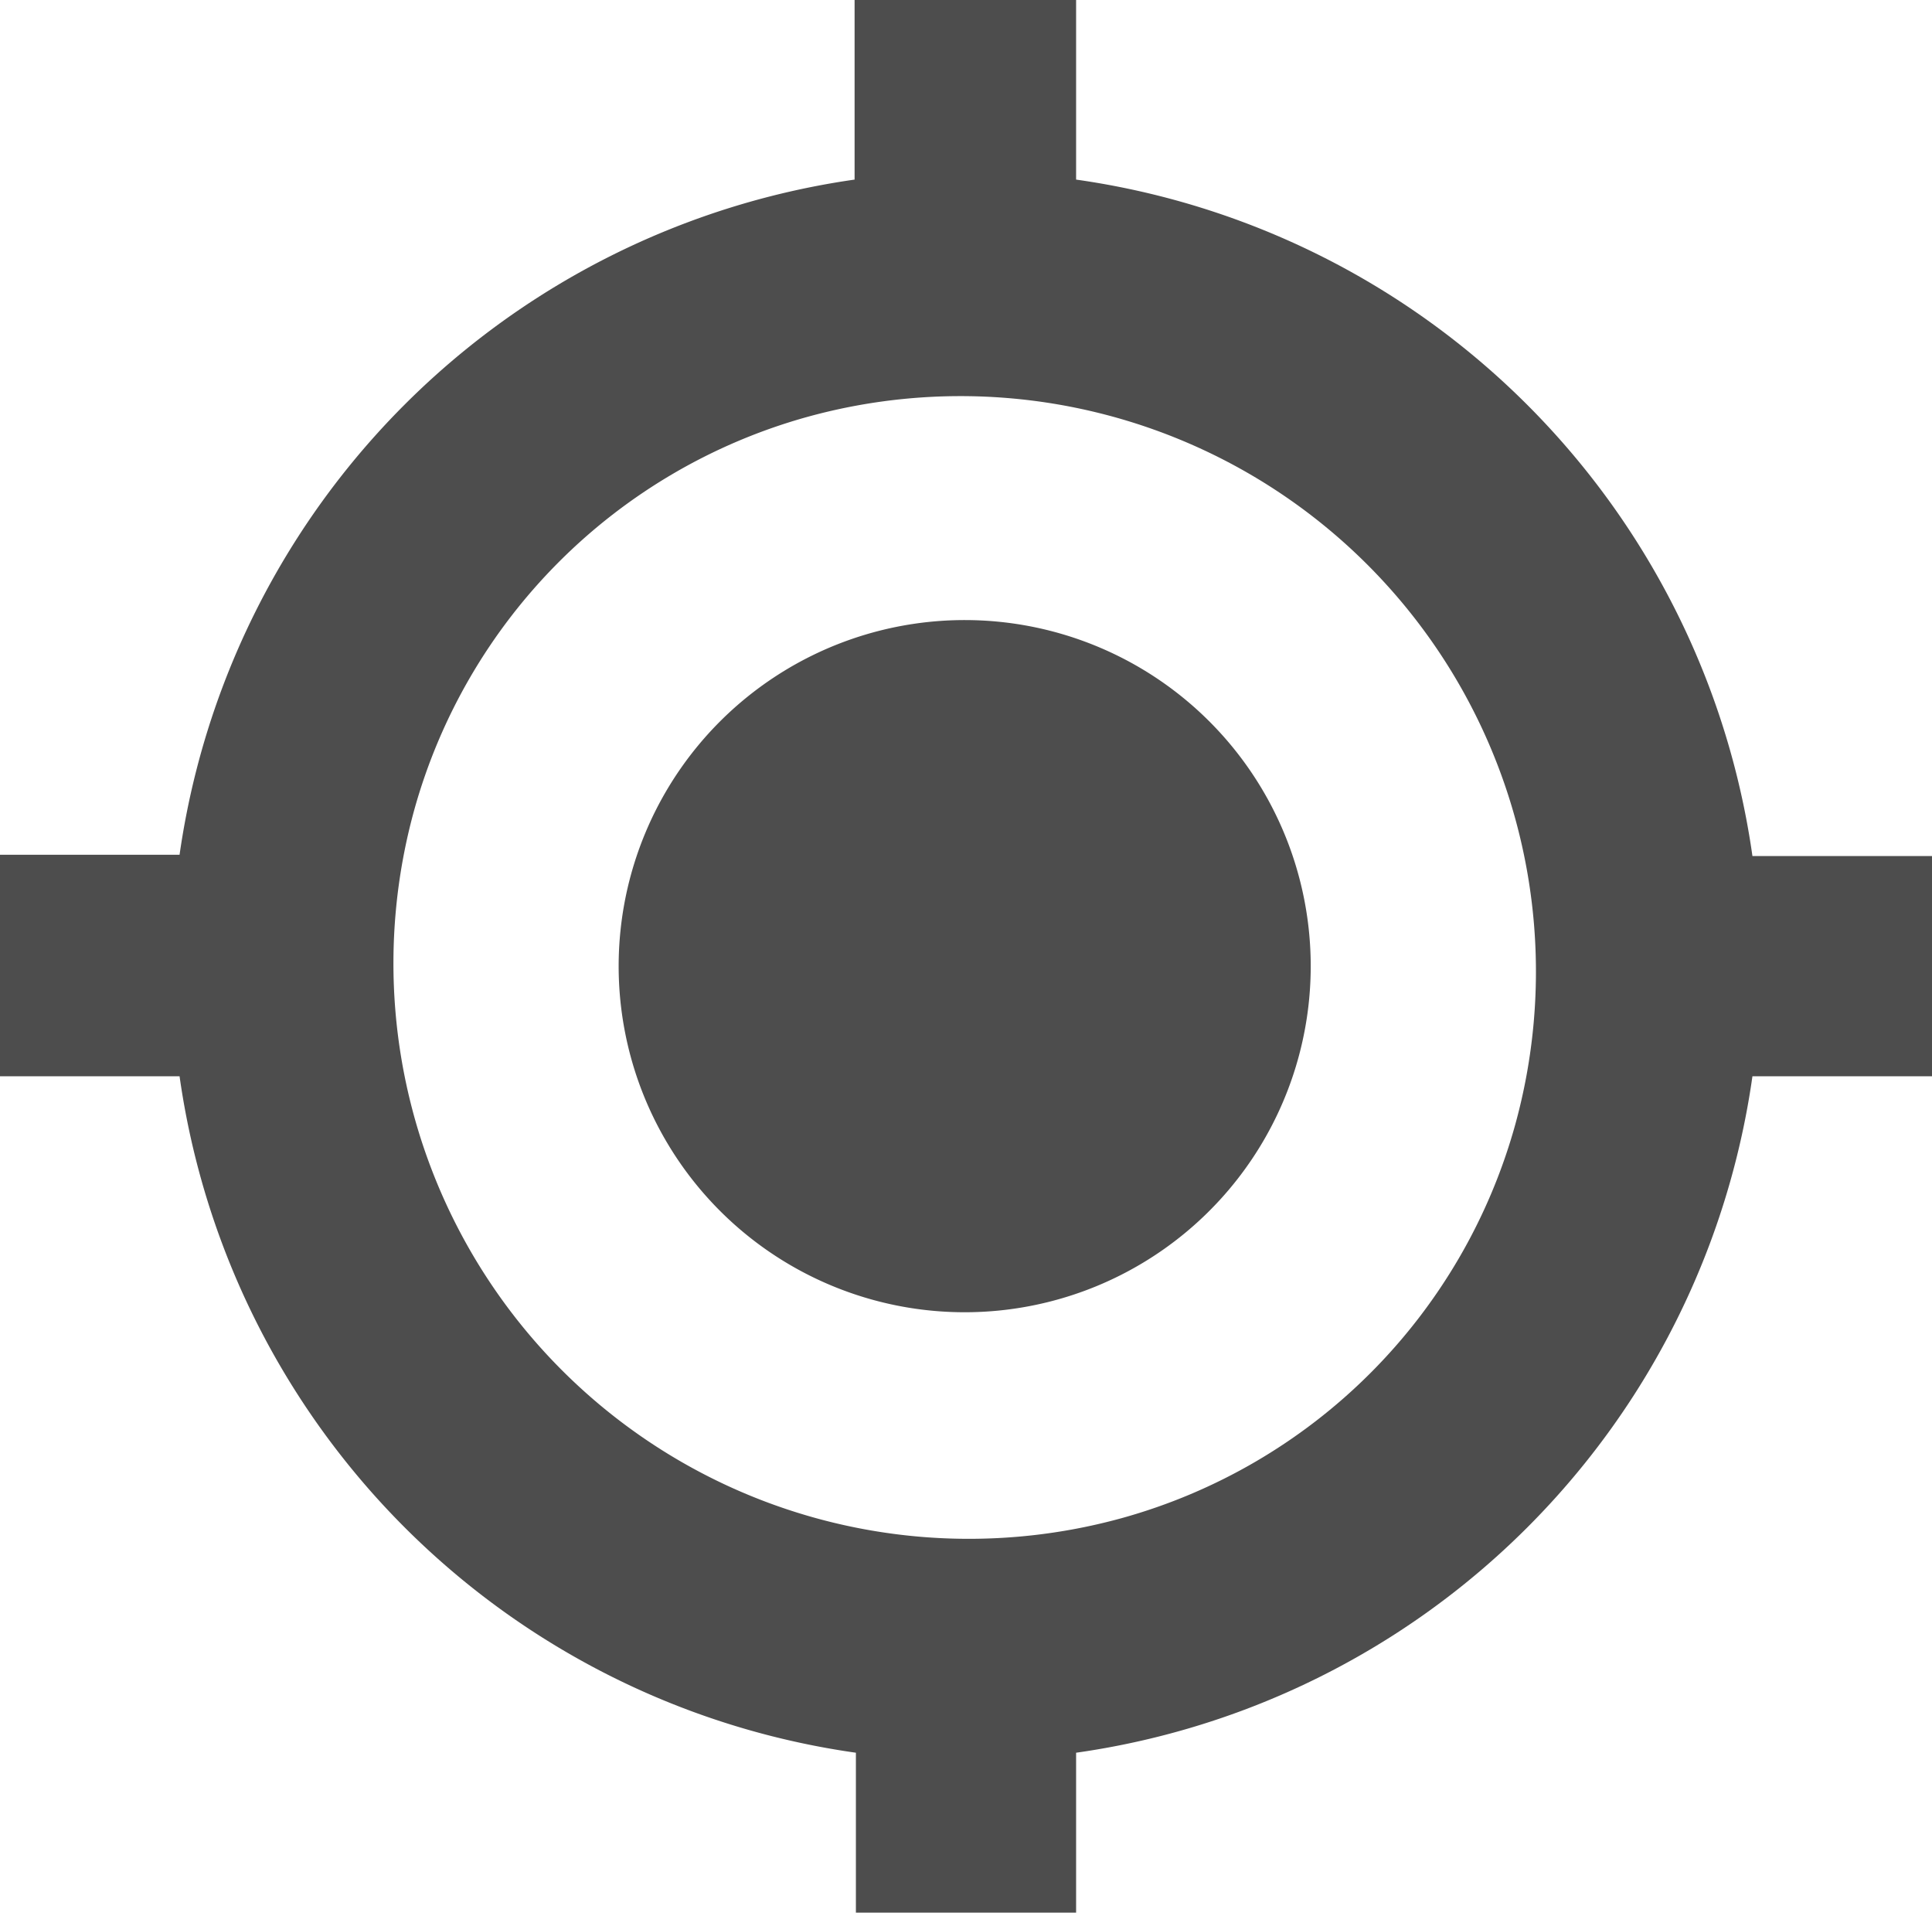 <svg xmlns="http://www.w3.org/2000/svg" viewBox="0 0 14.74 14.59"><defs><style>.cls-1{fill:#4d4d4d;}</style></defs><title>icon-current-location_1</title><g id="Layer_2" data-name="Layer 2"><g id="Layer_1-2" data-name="Layer 1"><path class="cls-1" d="M14.74,6.53H13.37A6.07,6.07,0,0,0,8.21,1.37V0H6.52V1.37A6.07,6.07,0,0,0,1.37,6.52H0V8.21H1.37a6.07,6.07,0,0,0,5.16,5.16v1.22H8.21V13.37a6.07,6.07,0,0,0,5.16-5.16h1.37ZM8.56,11.58a4.39,4.39,0,0,1-5.4-5.4,4.31,4.31,0,0,1,3-3,4.39,4.39,0,0,1,5.4,5.4A4.31,4.31,0,0,1,8.56,11.58ZM10,7.37A2.64,2.64,0,1,1,7.37,4.73,2.64,2.64,0,0,1,10,7.37Z"/></g></g></svg>